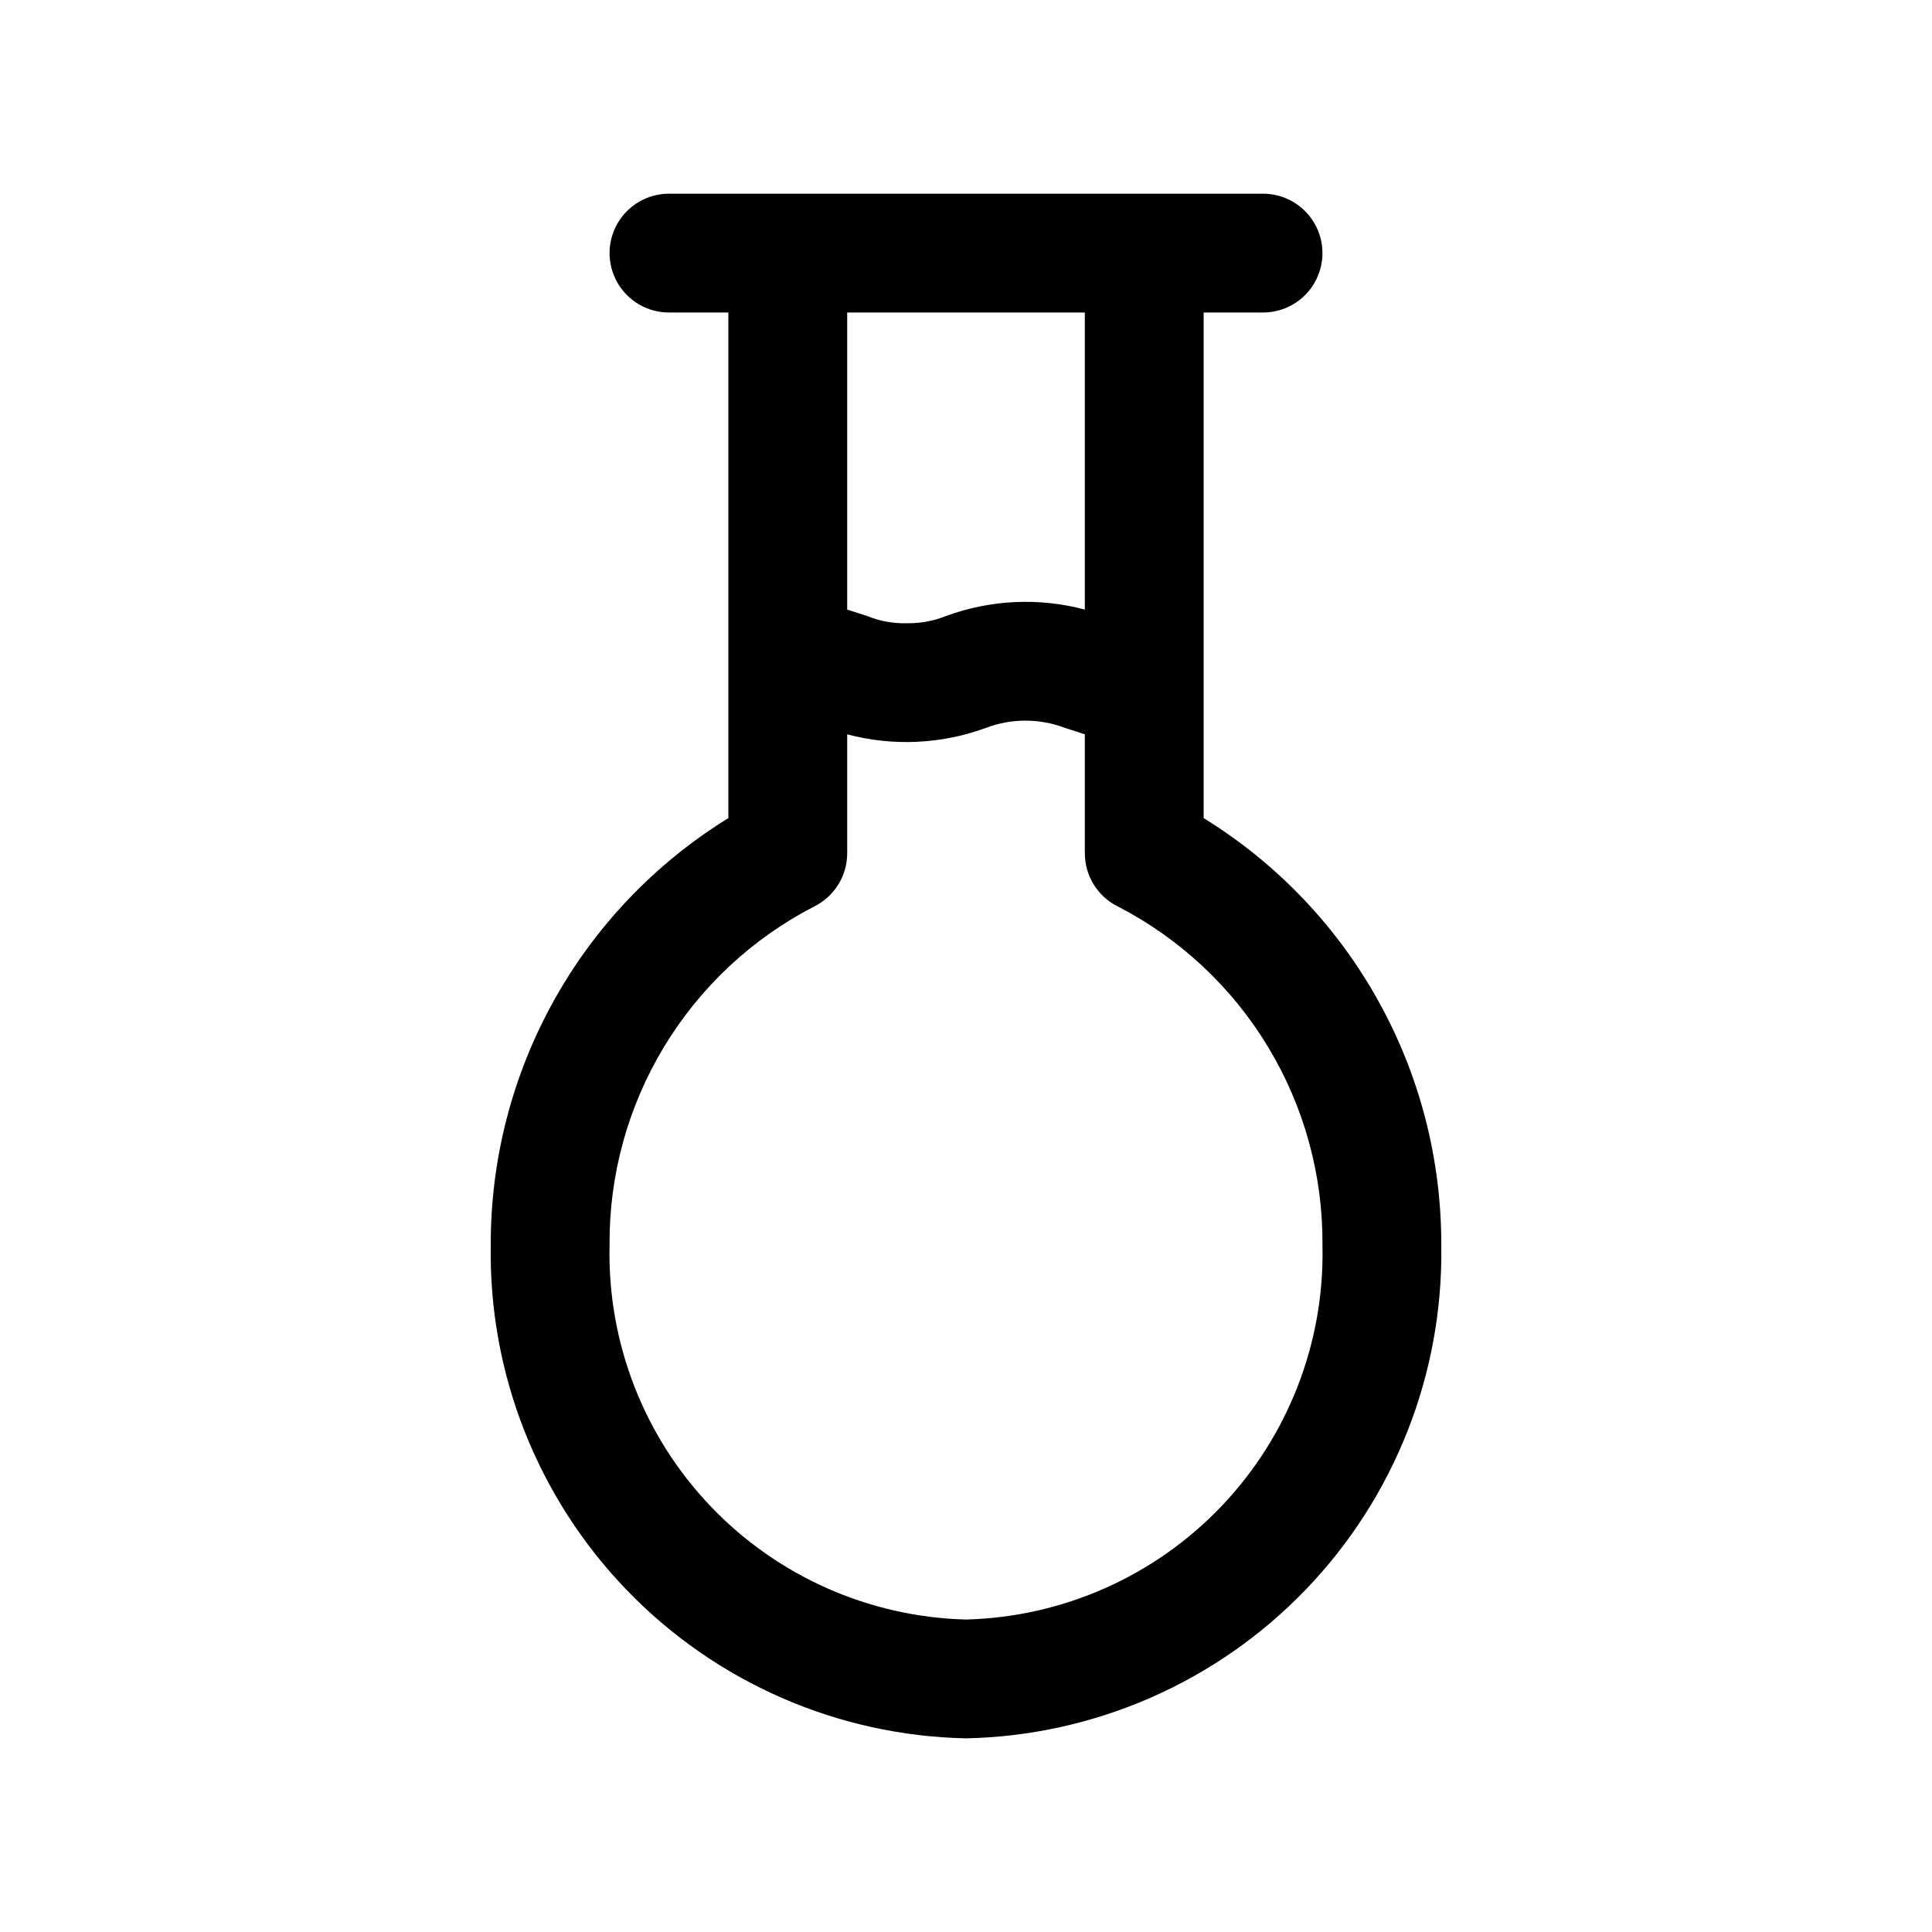 <?xml version="1.0" encoding="UTF-8"?>
<!-- Uploaded to: SVG Repo, www.svgrepo.com, Generator: SVG Repo Mixer Tools -->
<svg fill="#000000" width="800px" height="800px" version="1.1" viewBox="144 144 512 512" xmlns="http://www.w3.org/2000/svg">
 <path d="m462.98 360.8v-133.98h15.742c5.625 0 10.824-3 13.633-7.871 2.812-4.871 2.812-10.871 0-15.742-2.809-4.871-8.008-7.875-13.633-7.875h-157.44c-5.625 0-10.82 3.004-13.633 7.875-2.812 4.871-2.812 10.871 0 15.742s8.008 7.871 13.633 7.871h15.742v133.98l0.004 0.004c-39.254 24.207-63.105 67.078-62.977 113.2-0.551 34.008 12.395 66.848 36 91.34 23.602 24.488 55.945 38.633 89.953 39.336 34.004-0.703 66.348-14.848 89.953-39.336 23.602-24.492 36.547-57.332 35.996-91.34 0.129-46.121-23.719-88.992-62.973-113.2zm-31.488-133.98v78.723c-12.168-3.234-25.035-2.629-36.844 1.73-3.301 1.316-6.836 1.961-10.391 1.891-3.555 0.086-7.094-0.555-10.391-1.891l-5.352-1.73v-78.723zm-31.488 346.37c-25.672-0.66-50.027-11.473-67.738-30.066-17.707-18.594-27.32-43.453-26.727-69.121-0.145-18.504 4.84-36.684 14.398-52.523s23.324-28.723 39.762-37.219c2.648-1.297 4.879-3.316 6.438-5.82 1.559-2.504 2.383-5.398 2.379-8.348v-31.488c12.164 3.231 25.031 2.625 36.84-1.734 6.695-2.523 14.086-2.523 20.781 0l5.352 1.73v31.488l0.004 0.004c-0.008 2.949 0.816 5.844 2.375 8.348 1.559 2.504 3.789 4.523 6.441 5.82 16.438 8.496 30.199 21.379 39.758 37.219 9.562 15.84 14.547 34.02 14.398 52.523 0.594 25.668-9.02 50.527-26.727 69.121s-42.066 29.406-67.734 30.066z"/>
</svg>